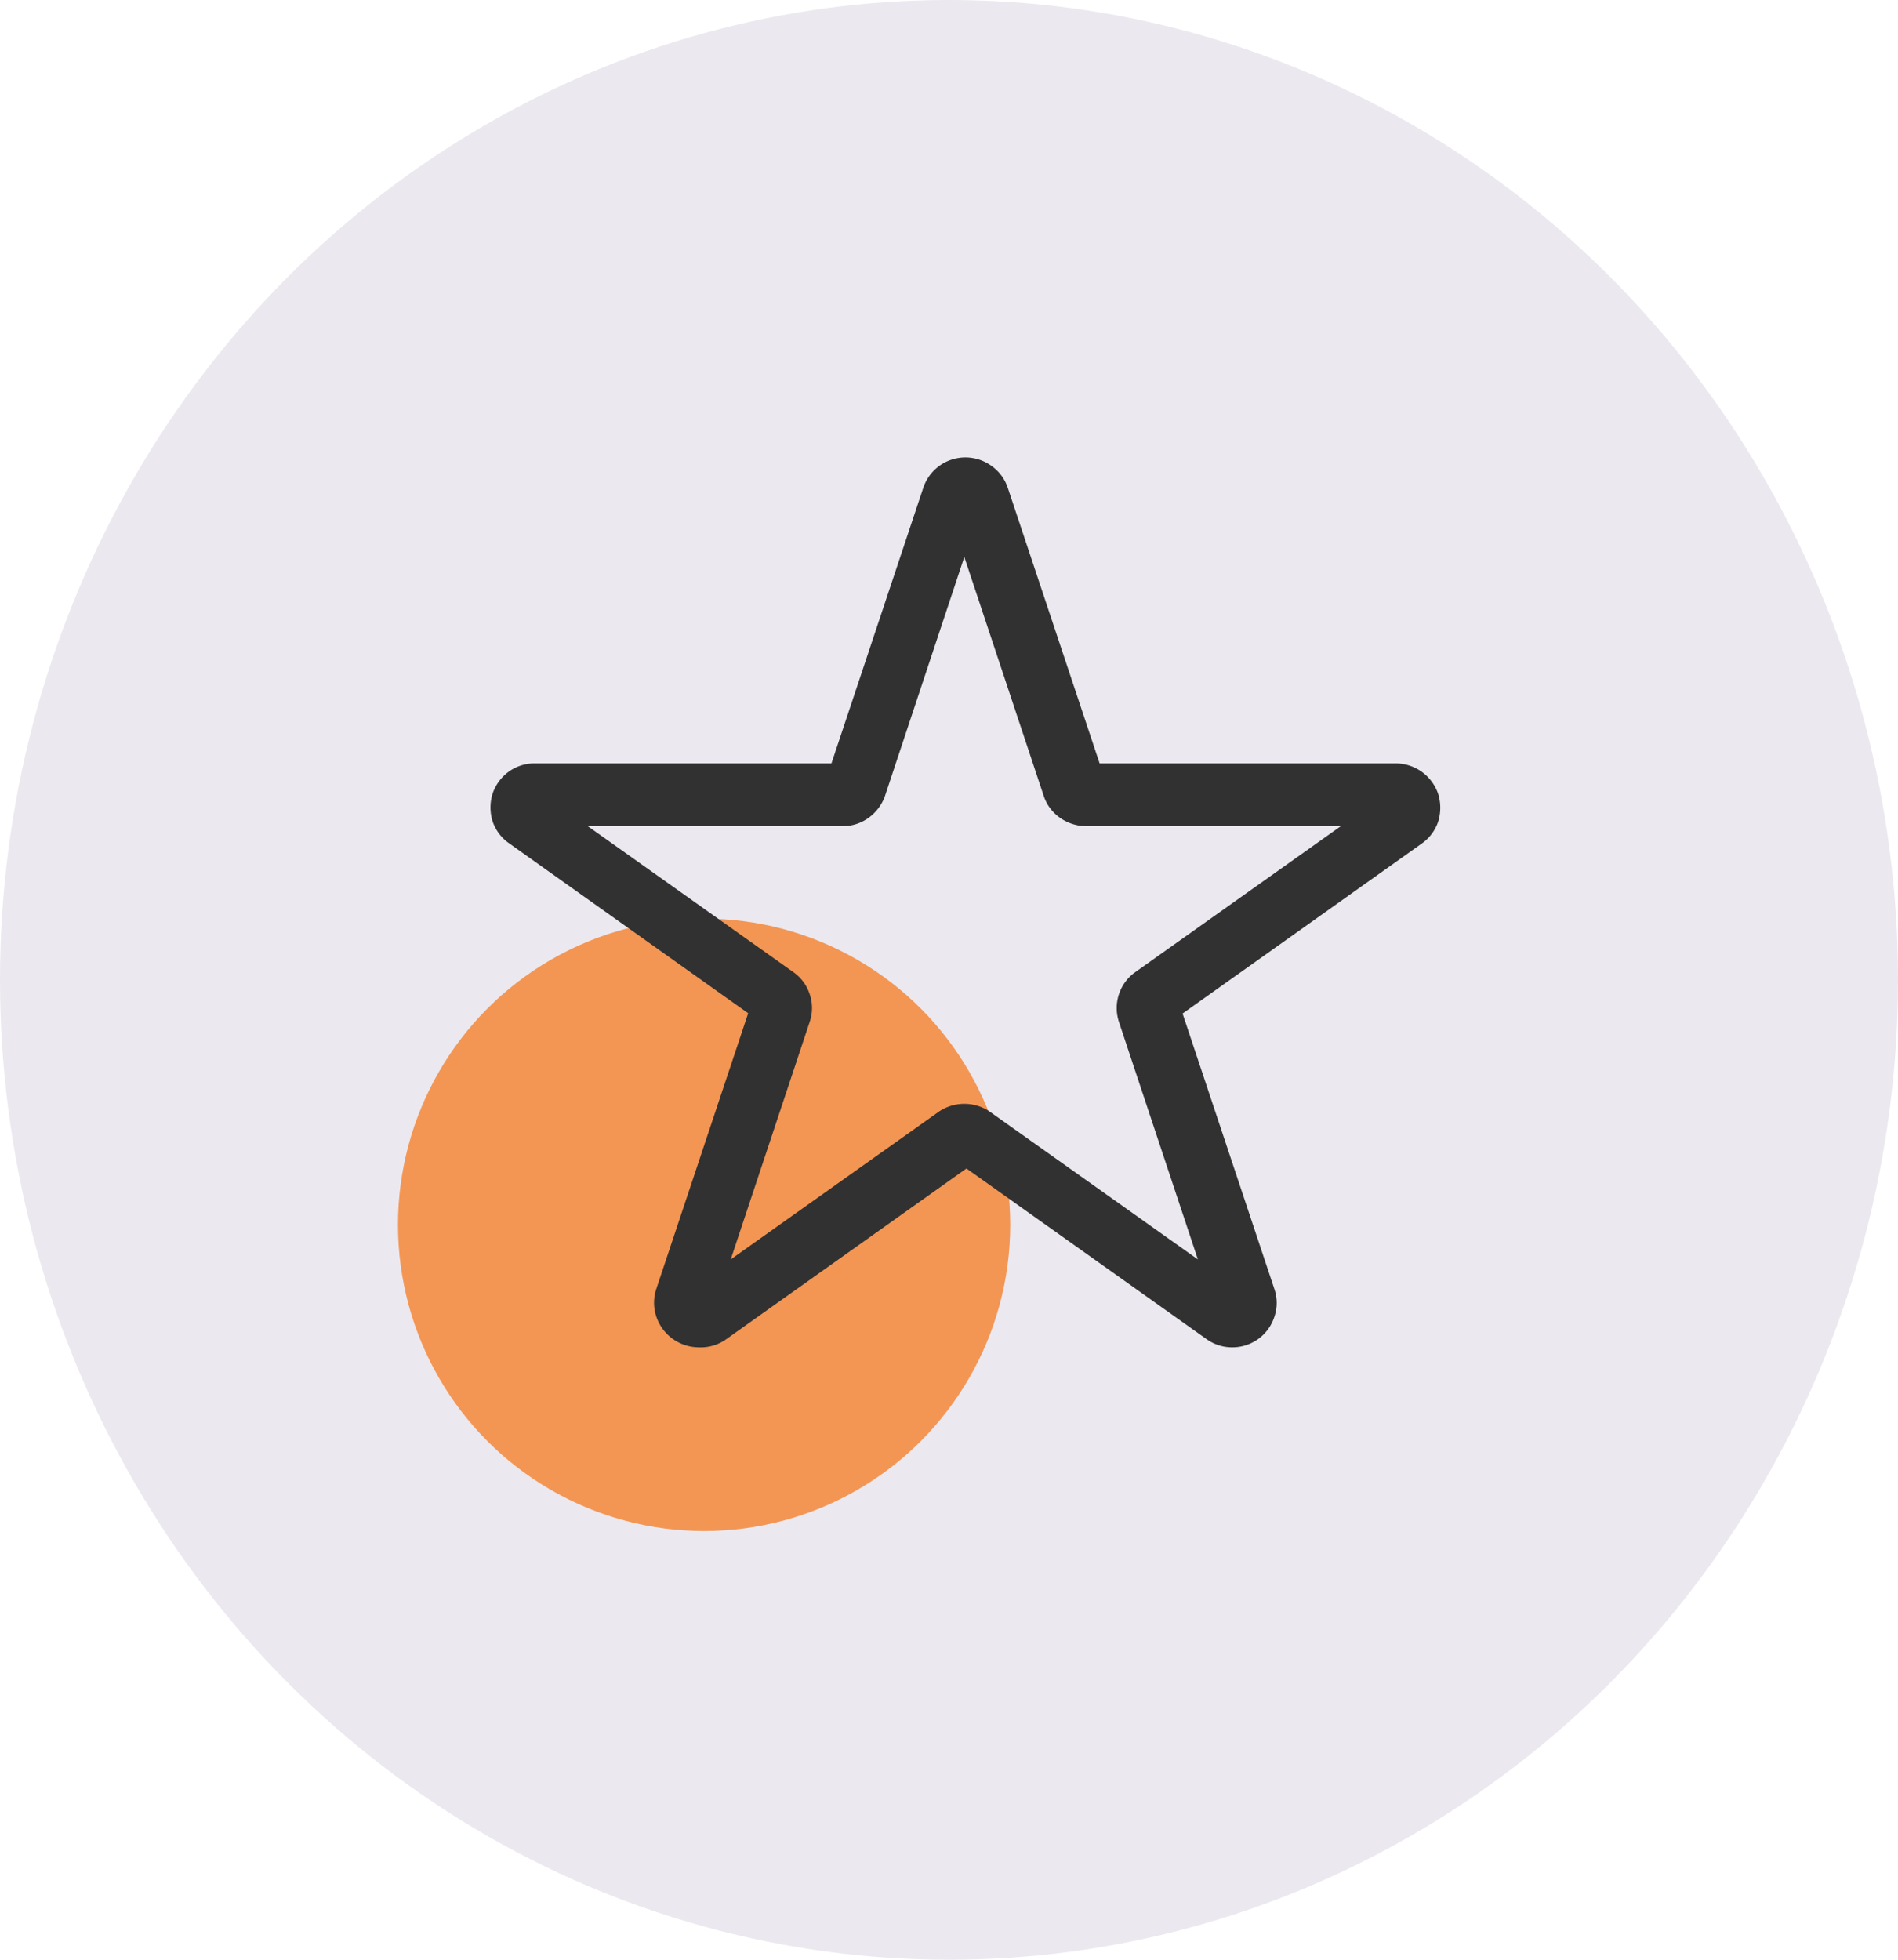 <?xml version="1.0" encoding="UTF-8"?> <svg xmlns="http://www.w3.org/2000/svg" id="Layer_1" data-name="Layer 1" viewBox="0 0 62 64"><defs><style>.cls-1{fill:#e0d8e4;isolation:isolate;opacity:0.6;}.cls-2{fill:#f39654;}.cls-3{fill:#313131;}</style></defs><ellipse class="cls-1" cx="31" cy="32" rx="31" ry="32"></ellipse><circle class="cls-2" cx="23" cy="40" r="10"></circle><path class="cls-3" d="M297.82,408.5a1.47,1.47,0,0,1-1.38-1,1.42,1.42,0,0,1,0-.91l3-9-7.81-5.55a1.43,1.43,0,0,1-.54-.72,1.53,1.53,0,0,1,0-.9,1.47,1.47,0,0,1,.53-.72,1.43,1.43,0,0,1,.85-.27h9.69l3-9a1.45,1.45,0,0,1,2.22-.72,1.43,1.43,0,0,1,.54.72l3,9h9.68a1.47,1.47,0,0,1,1.38,1,1.53,1.53,0,0,1,0,.9,1.43,1.43,0,0,1-.54.72l-7.81,5.55,3,9a1.39,1.39,0,0,1,0,.9,1.44,1.44,0,0,1-1.39,1,1.42,1.42,0,0,1-.83-.27l-7.84-5.57-7.84,5.57A1.43,1.43,0,0,1,297.82,408.5Zm.52-1.27h0Zm-4.14-15.75,6.72,4.77a1.41,1.41,0,0,1,.53.72,1.39,1.39,0,0,1,0,.9l-2.58,7.76,6.79-4.82a1.48,1.48,0,0,1,1.68,0l6.79,4.82-2.58-7.76a1.44,1.44,0,0,1,.53-1.62l6.72-4.77h-8.33a1.5,1.5,0,0,1-.84-.27,1.41,1.41,0,0,1-.54-.73l-2.59-7.79-2.59,7.8a1.49,1.49,0,0,1-.54.72,1.43,1.43,0,0,1-.84.27Zm19.24,5.75h0Zm-13.89,0ZM311,389.85h0Zm-5-8.73Z" transform="translate(-275 -364.5)"></path></svg> 